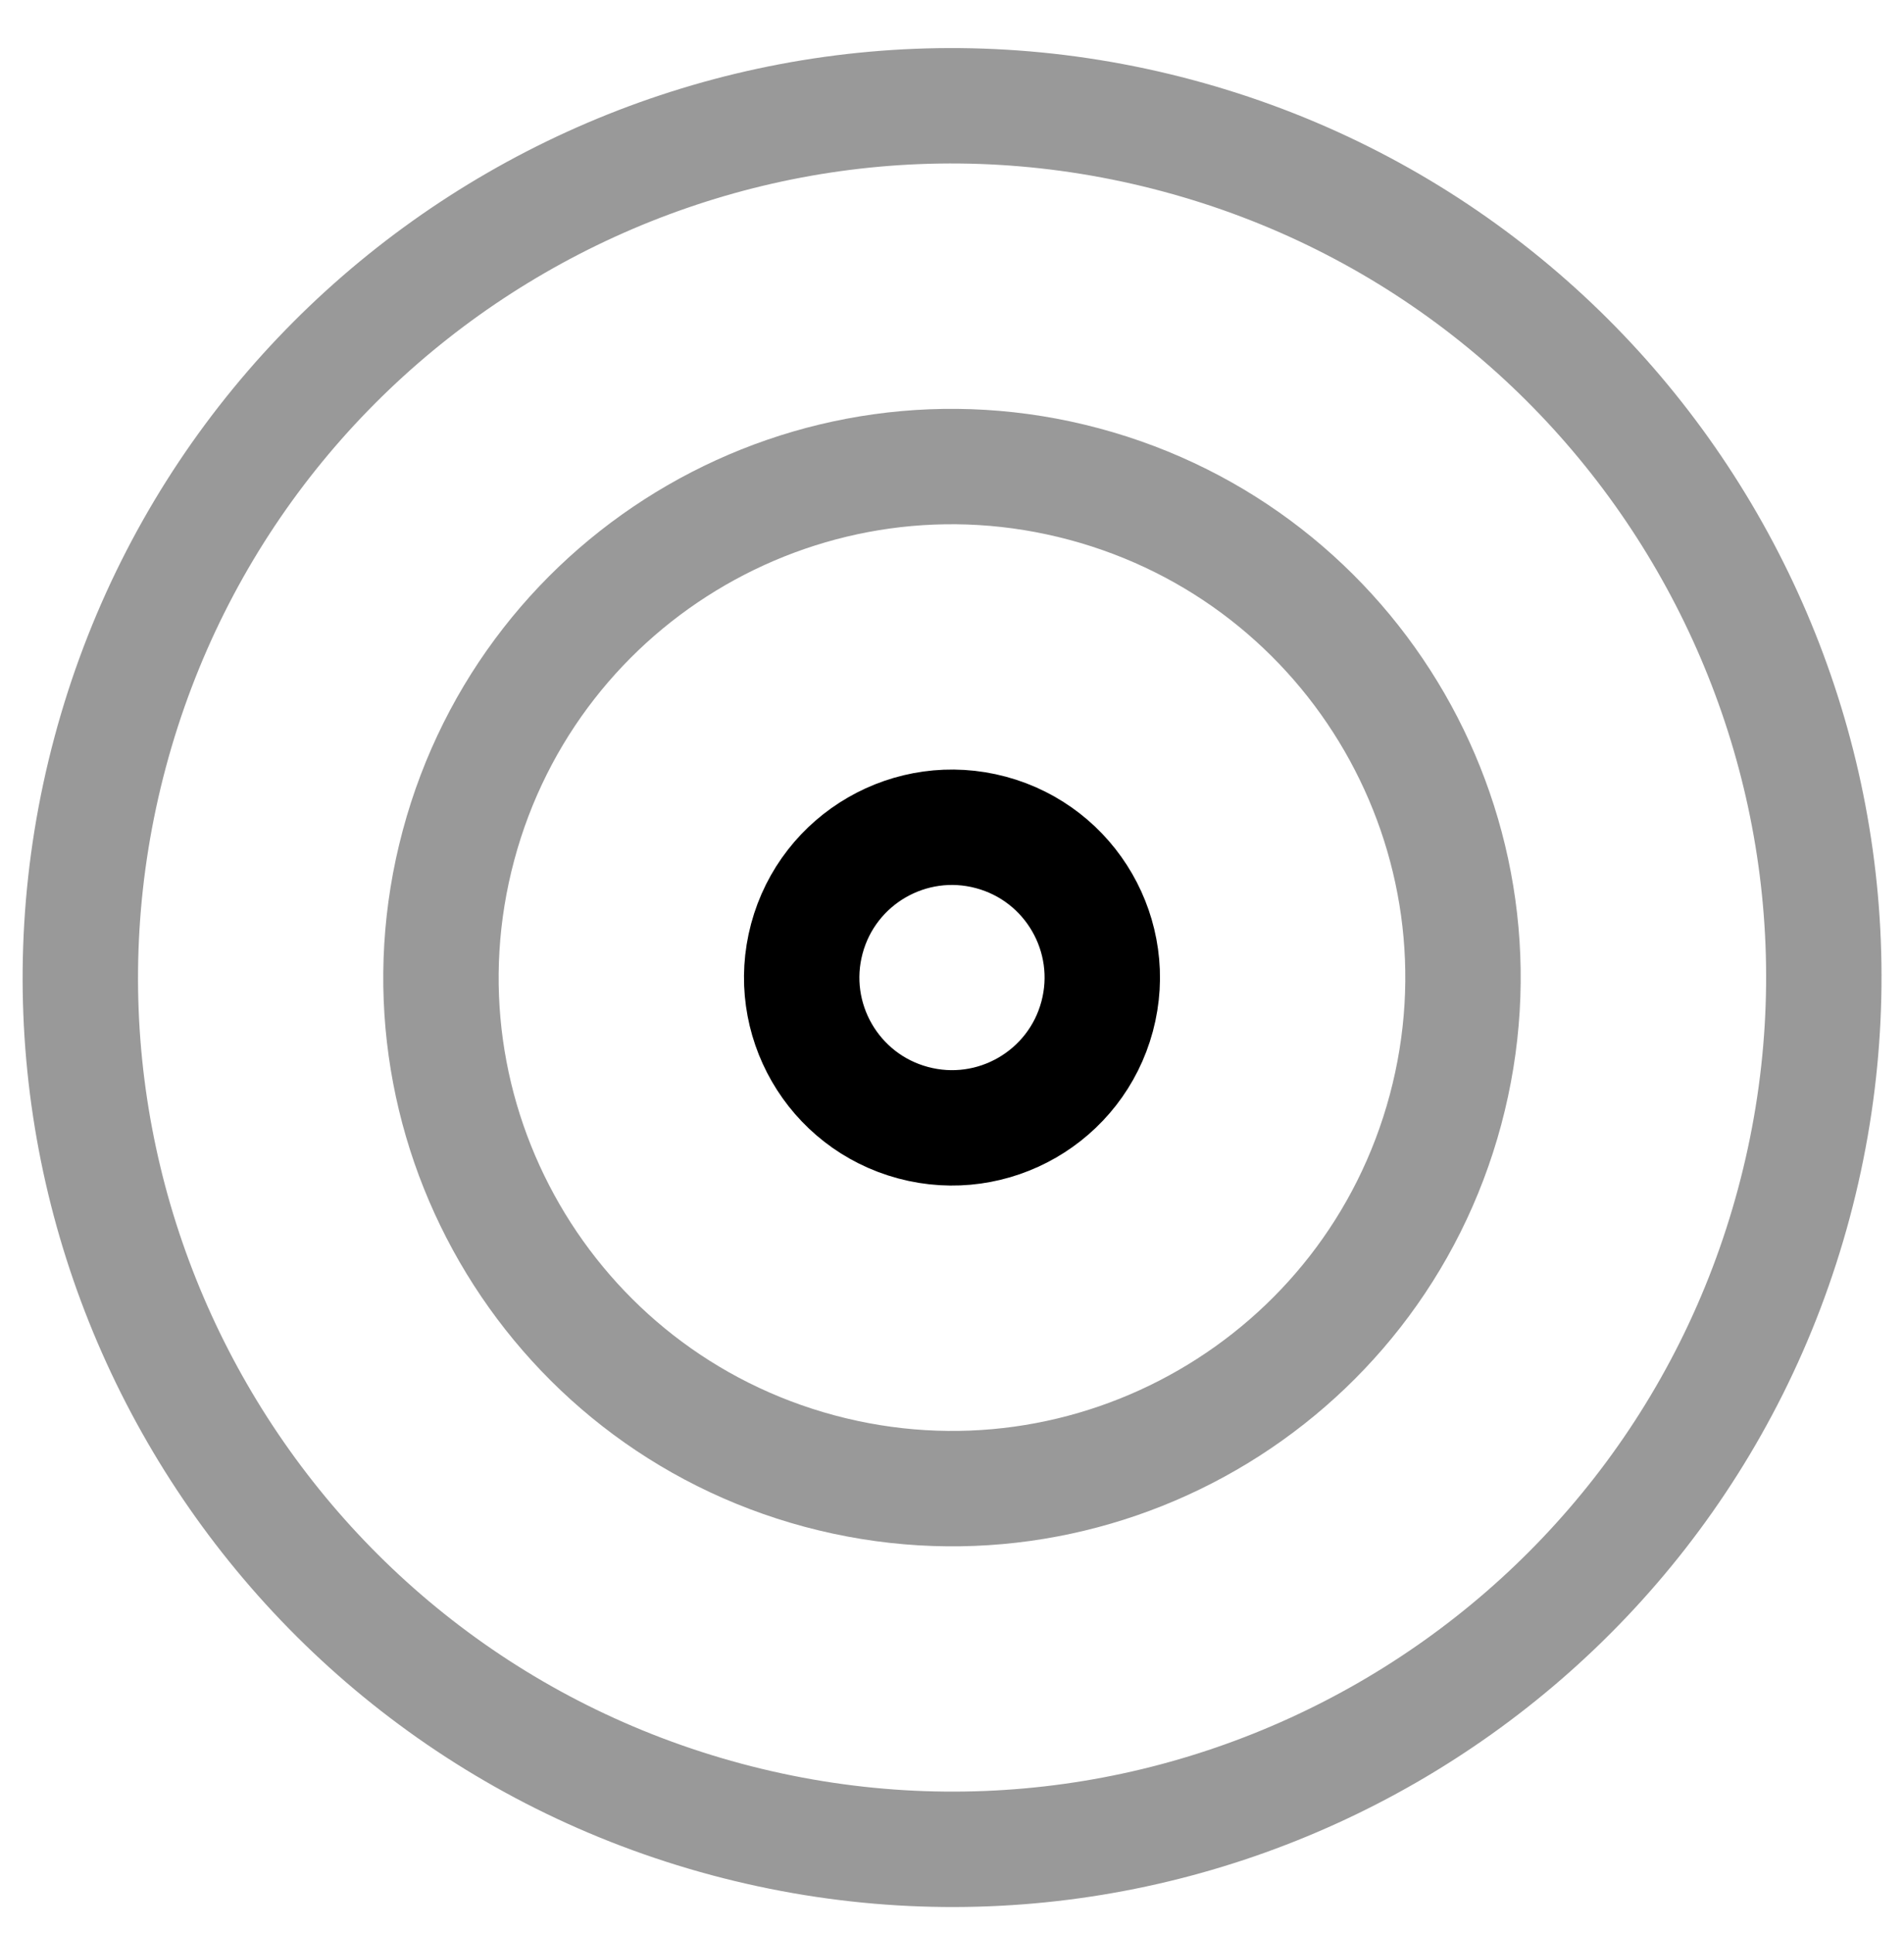 <svg width="66" height="67" viewBox="0 0 66 67" fill="none" xmlns="http://www.w3.org/2000/svg">
<path opacity="0.4" d="M25.184 63.066C41.3 67.384 57.866 57.82 62.184 41.703C66.503 25.587 56.938 9.021 40.822 4.703C24.706 0.385 8.14 9.949 3.821 26.065C-0.497 42.182 9.067 58.747 25.184 63.066Z" stroke="black" stroke-width="4" stroke-linecap="round" stroke-linejoin="round"/>
<path opacity="0.4" d="M28.416 50.993C37.863 53.524 47.574 47.917 50.106 38.47C52.637 29.022 47.031 19.311 37.583 16.78C28.135 14.248 18.424 19.855 15.893 29.303C13.361 38.75 18.968 48.461 28.416 50.993Z" stroke="black" stroke-width="4" stroke-linecap="round" stroke-linejoin="round"/>
<path d="M31.651 38.916C34.43 39.661 37.286 38.012 38.031 35.233C38.775 32.455 37.126 29.599 34.348 28.854C31.569 28.109 28.713 29.758 27.968 32.537C27.224 35.316 28.873 38.172 31.651 38.916Z" stroke="black" stroke-width="4" stroke-linecap="round" stroke-linejoin="round"/>
</svg>
